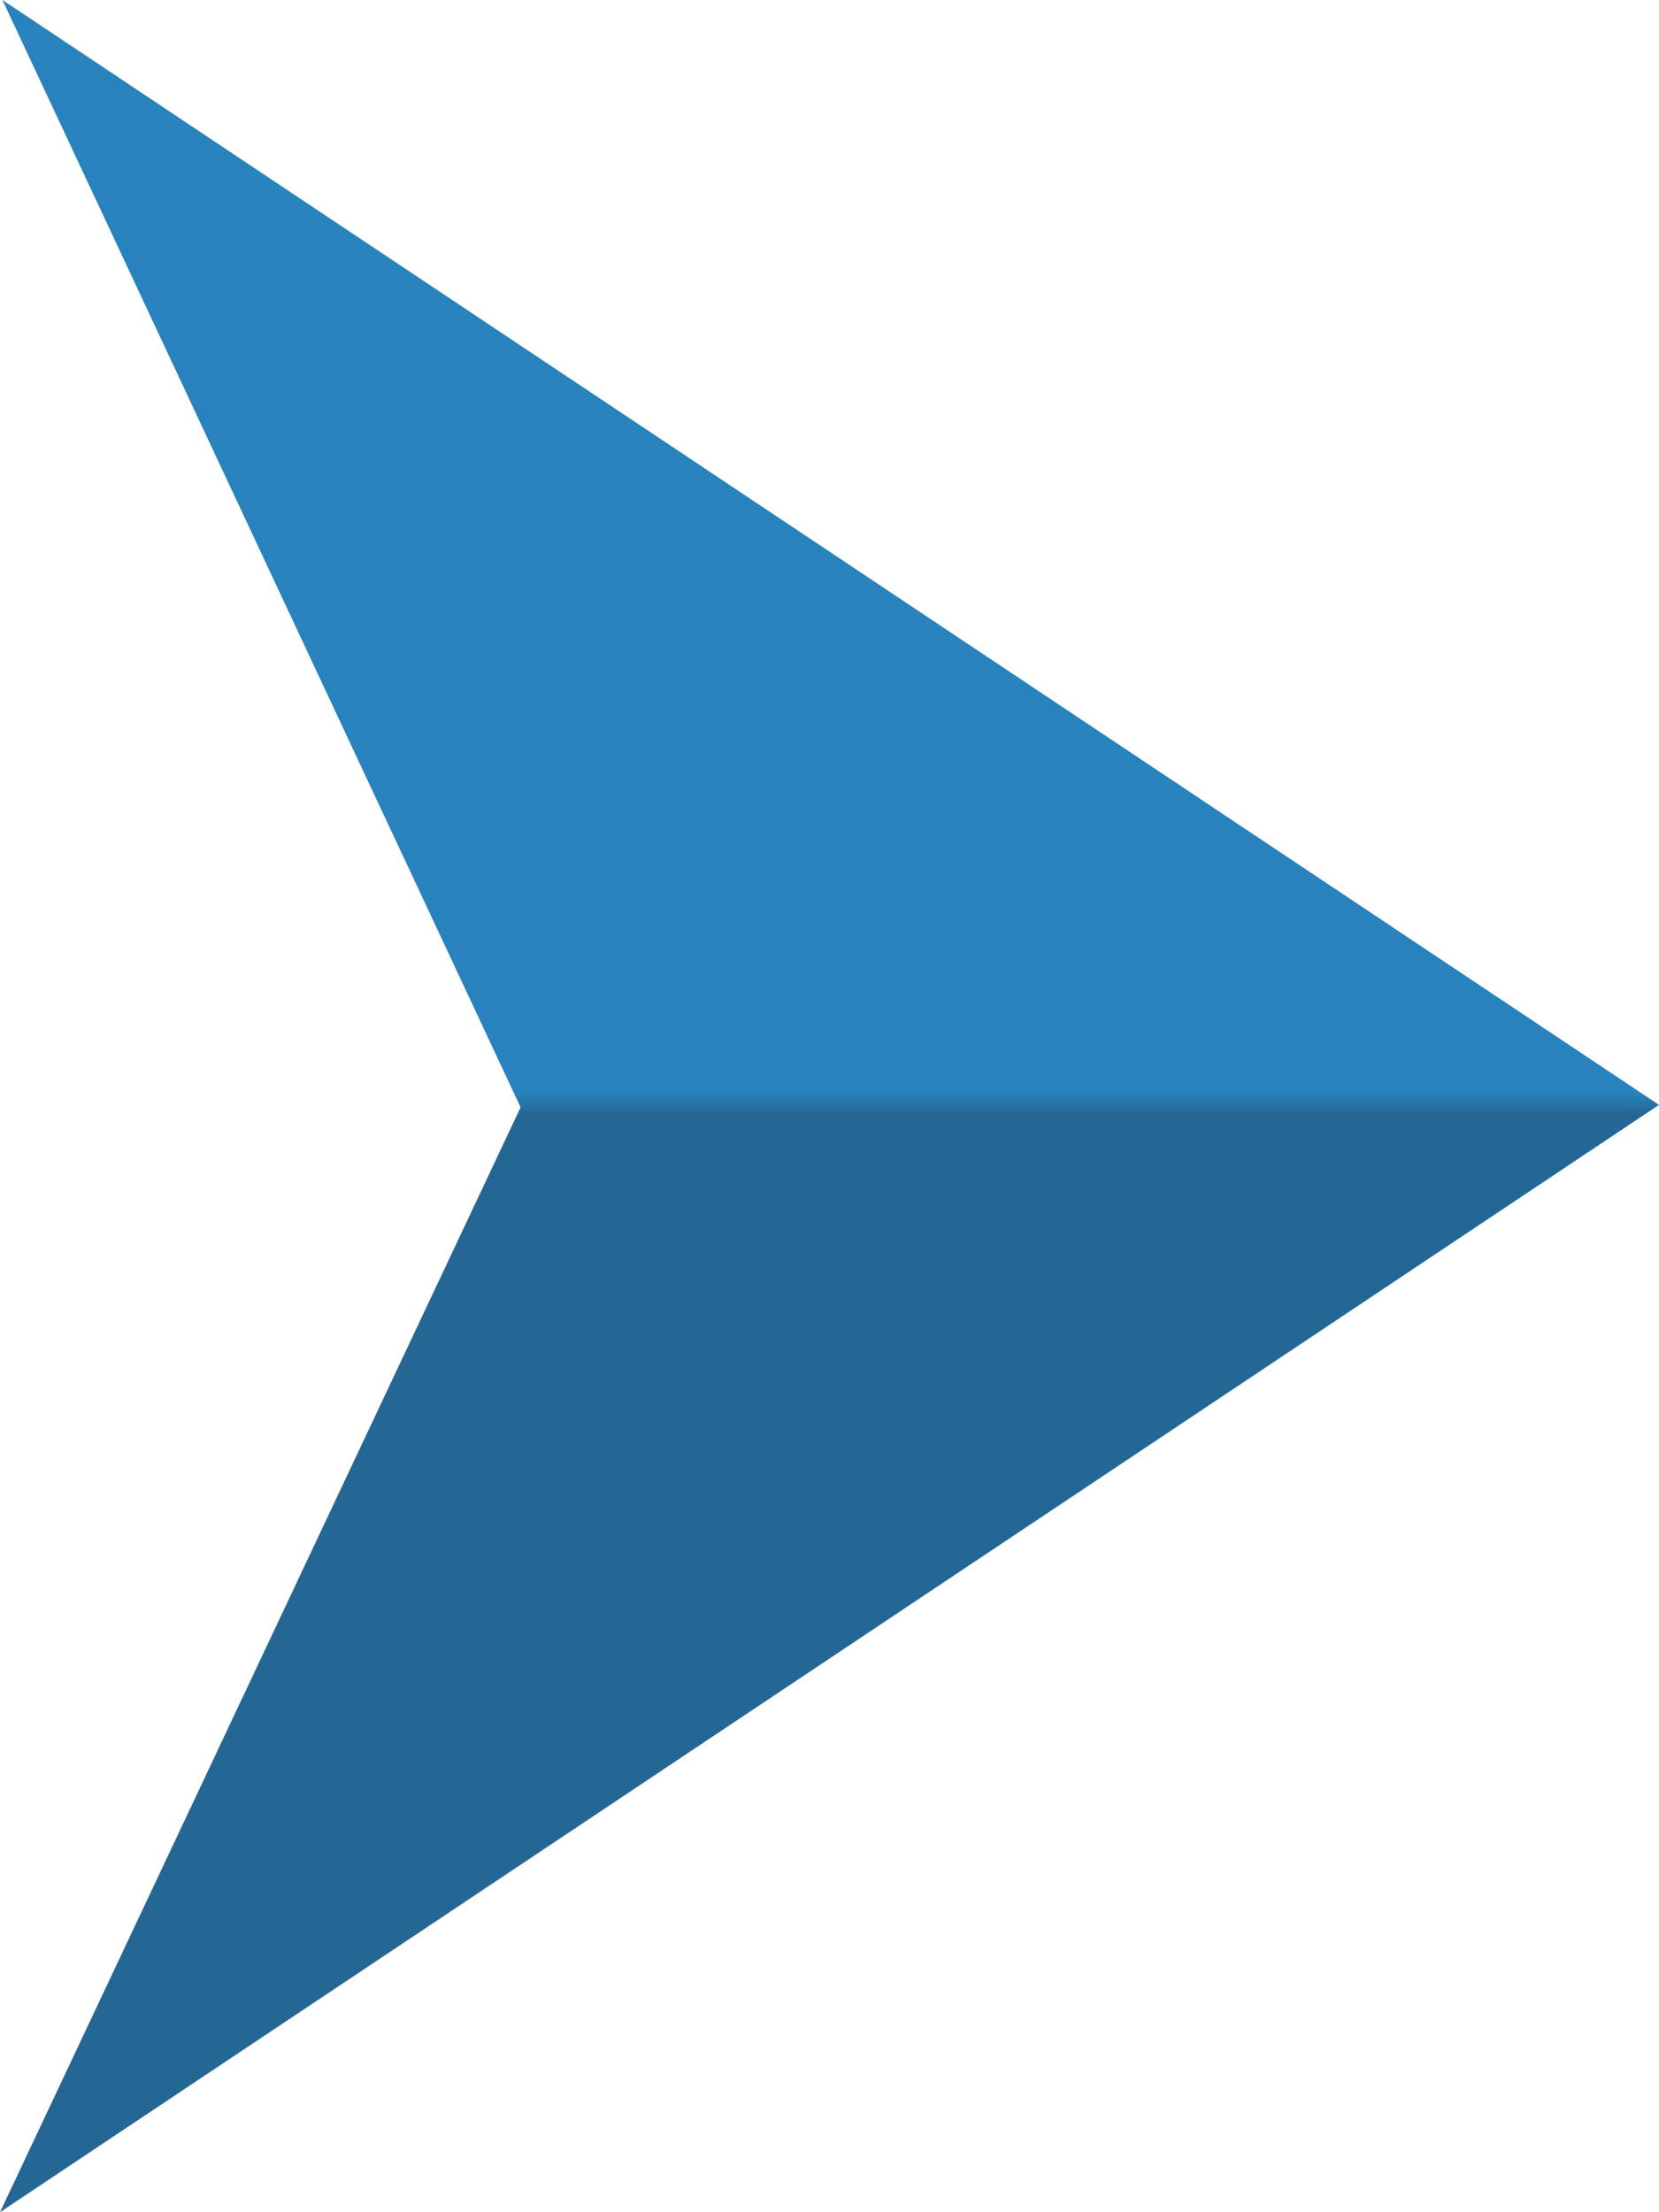 <?xml version="1.0" encoding="UTF-8"?>
<svg xmlns="http://www.w3.org/2000/svg" width="15" height="20" viewBox="0 0 15 20" fill="none">
  <path d="M15 9.989L0.022 0L4.707 10.011L0 20L15 9.989Z" fill="url(#paint0_linear_182_5)"></path>
  <defs>
    <linearGradient id="paint0_linear_182_5" x1="7.5" y1="5.323" x2="7.5" y2="14.435" gradientUnits="userSpaceOnUse">
      <stop offset="0.5" stop-color="#2882BD"></stop>
      <stop offset="0.521" stop-color="#256794"></stop>
    </linearGradient>
  </defs>
</svg>
